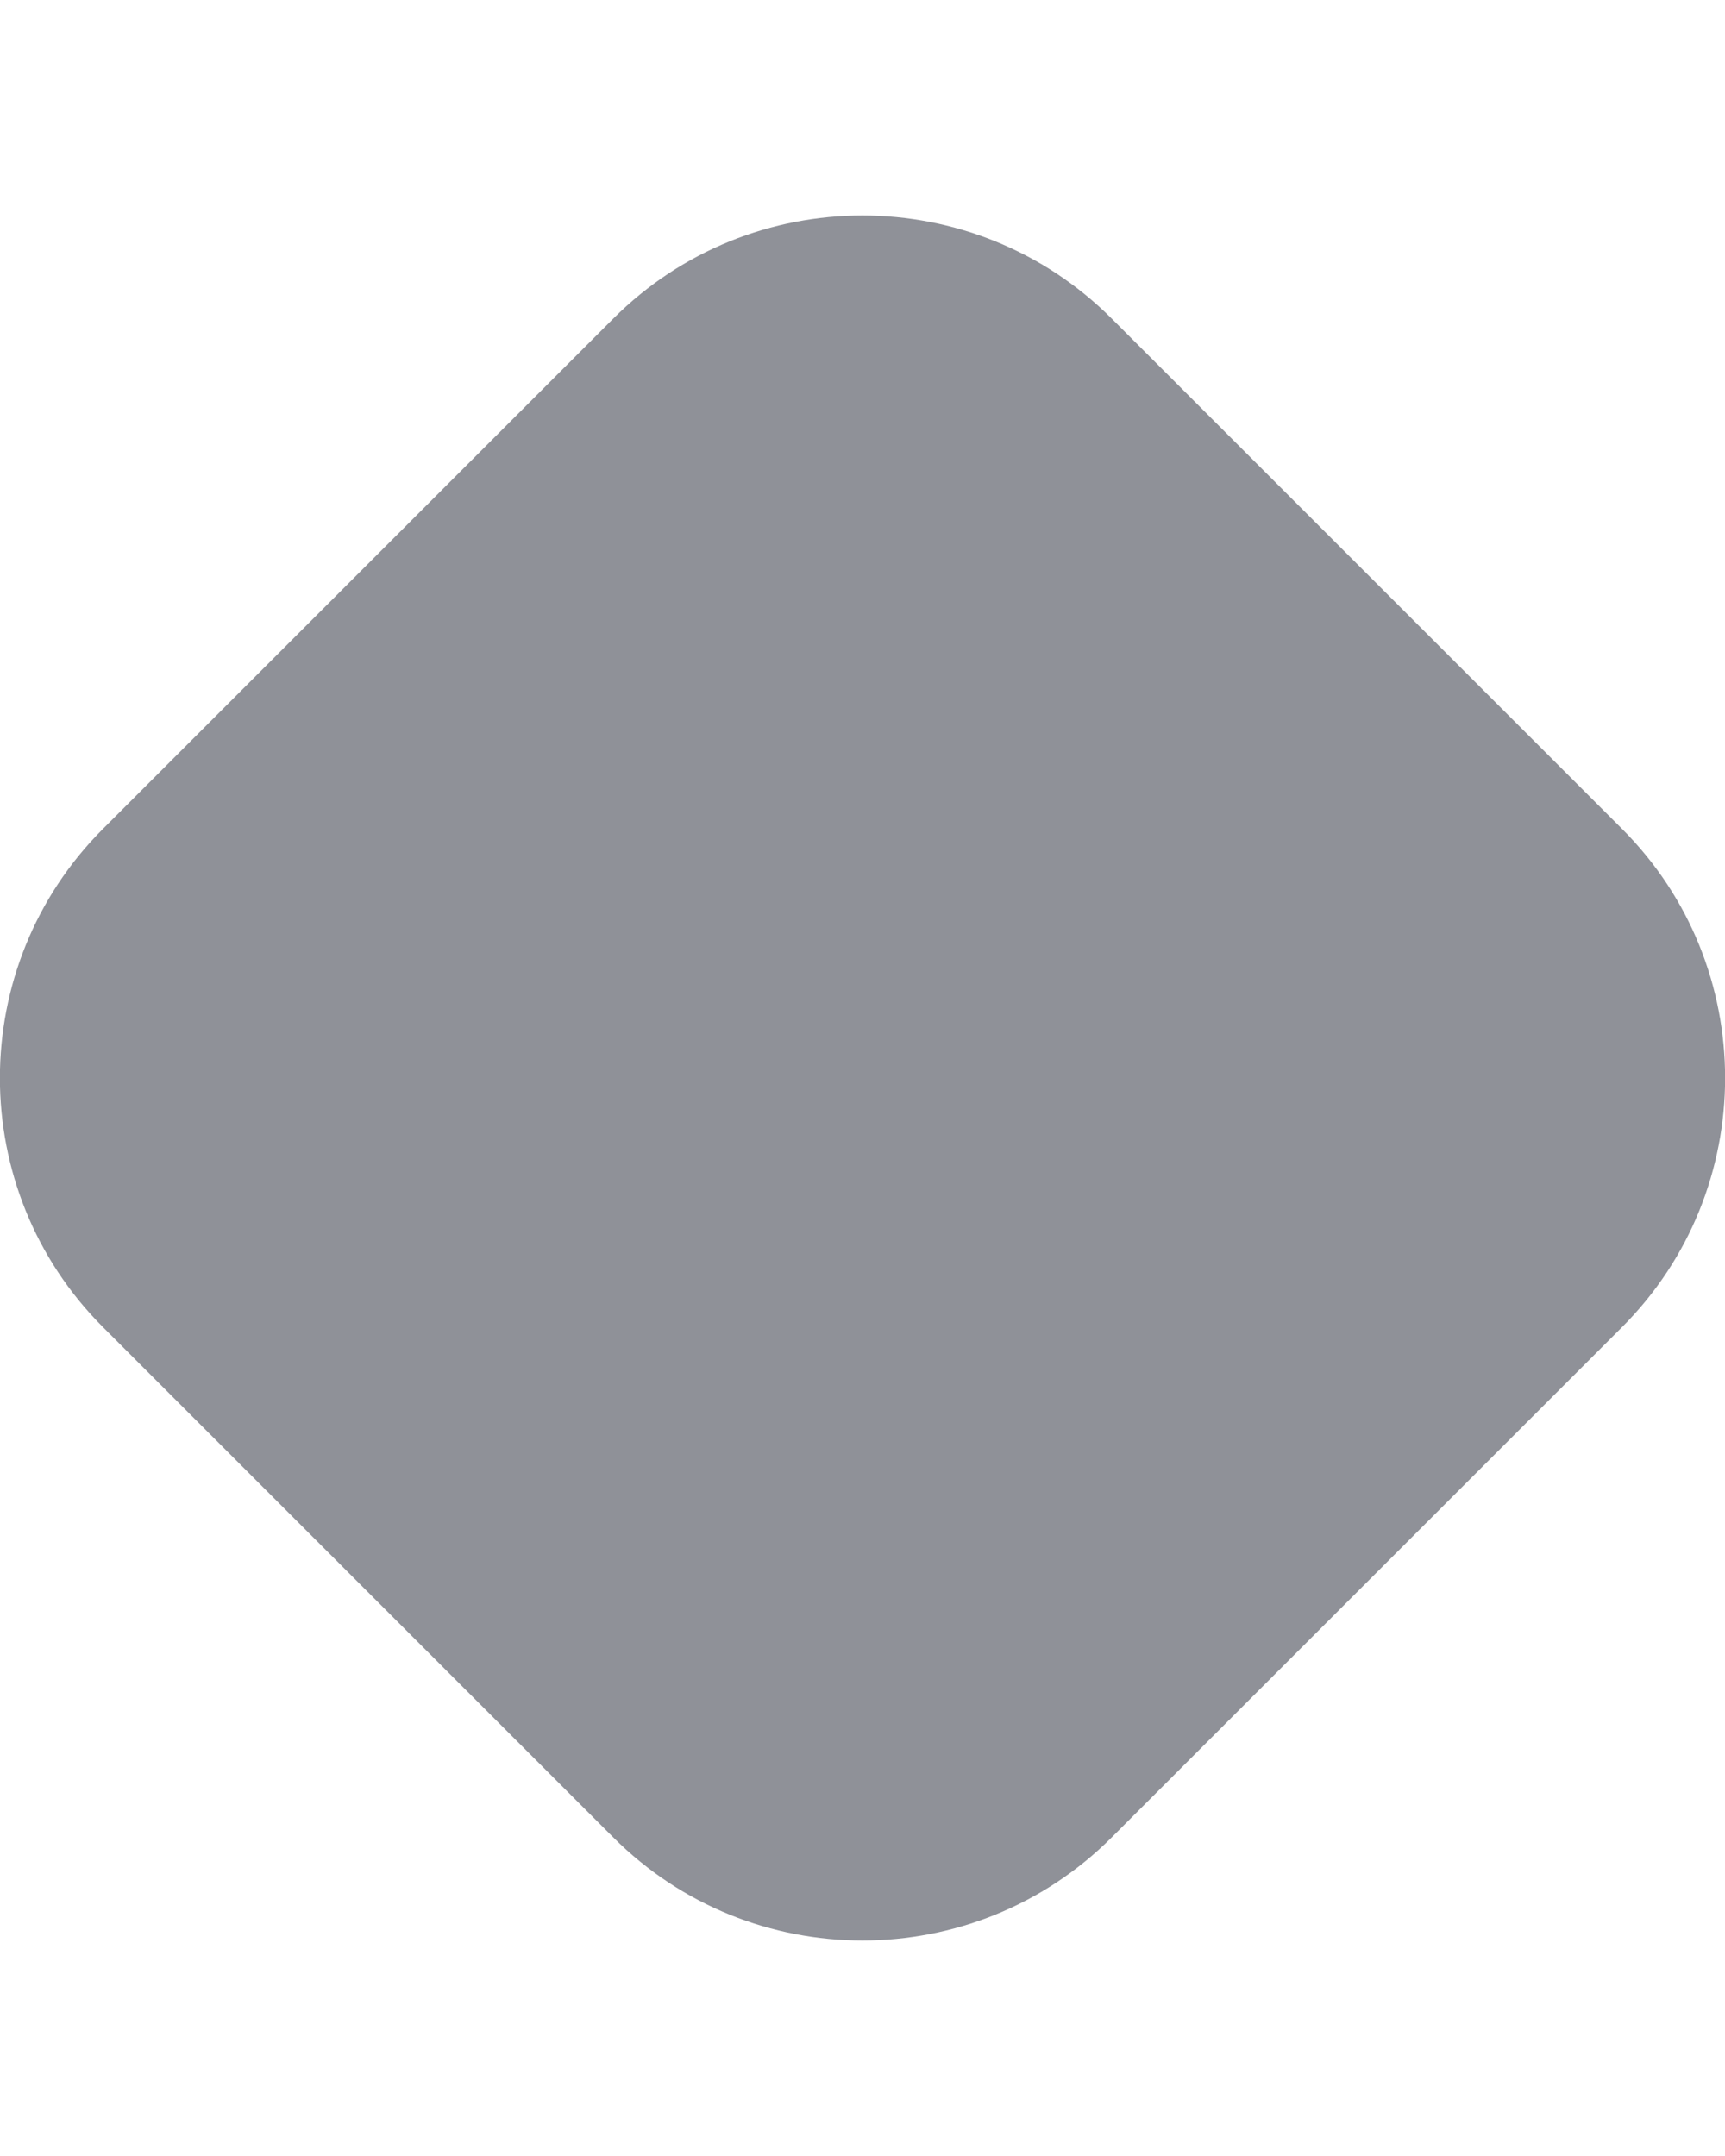 <svg width="4" height="5" viewBox="0 0 4 5" fill="none" xmlns="http://www.w3.org/2000/svg">
<path d="M1.422 0.739L0.239 1.922C-0.08 2.241 -0.08 2.759 0.239 3.078L1.422 4.261C1.741 4.58 2.259 4.58 2.578 4.261L3.761 3.078C4.08 2.759 4.08 2.241 3.761 1.922L2.578 0.739C2.259 0.42 1.741 0.42 1.422 0.739Z" fill="#8F9198"/>
</svg>
